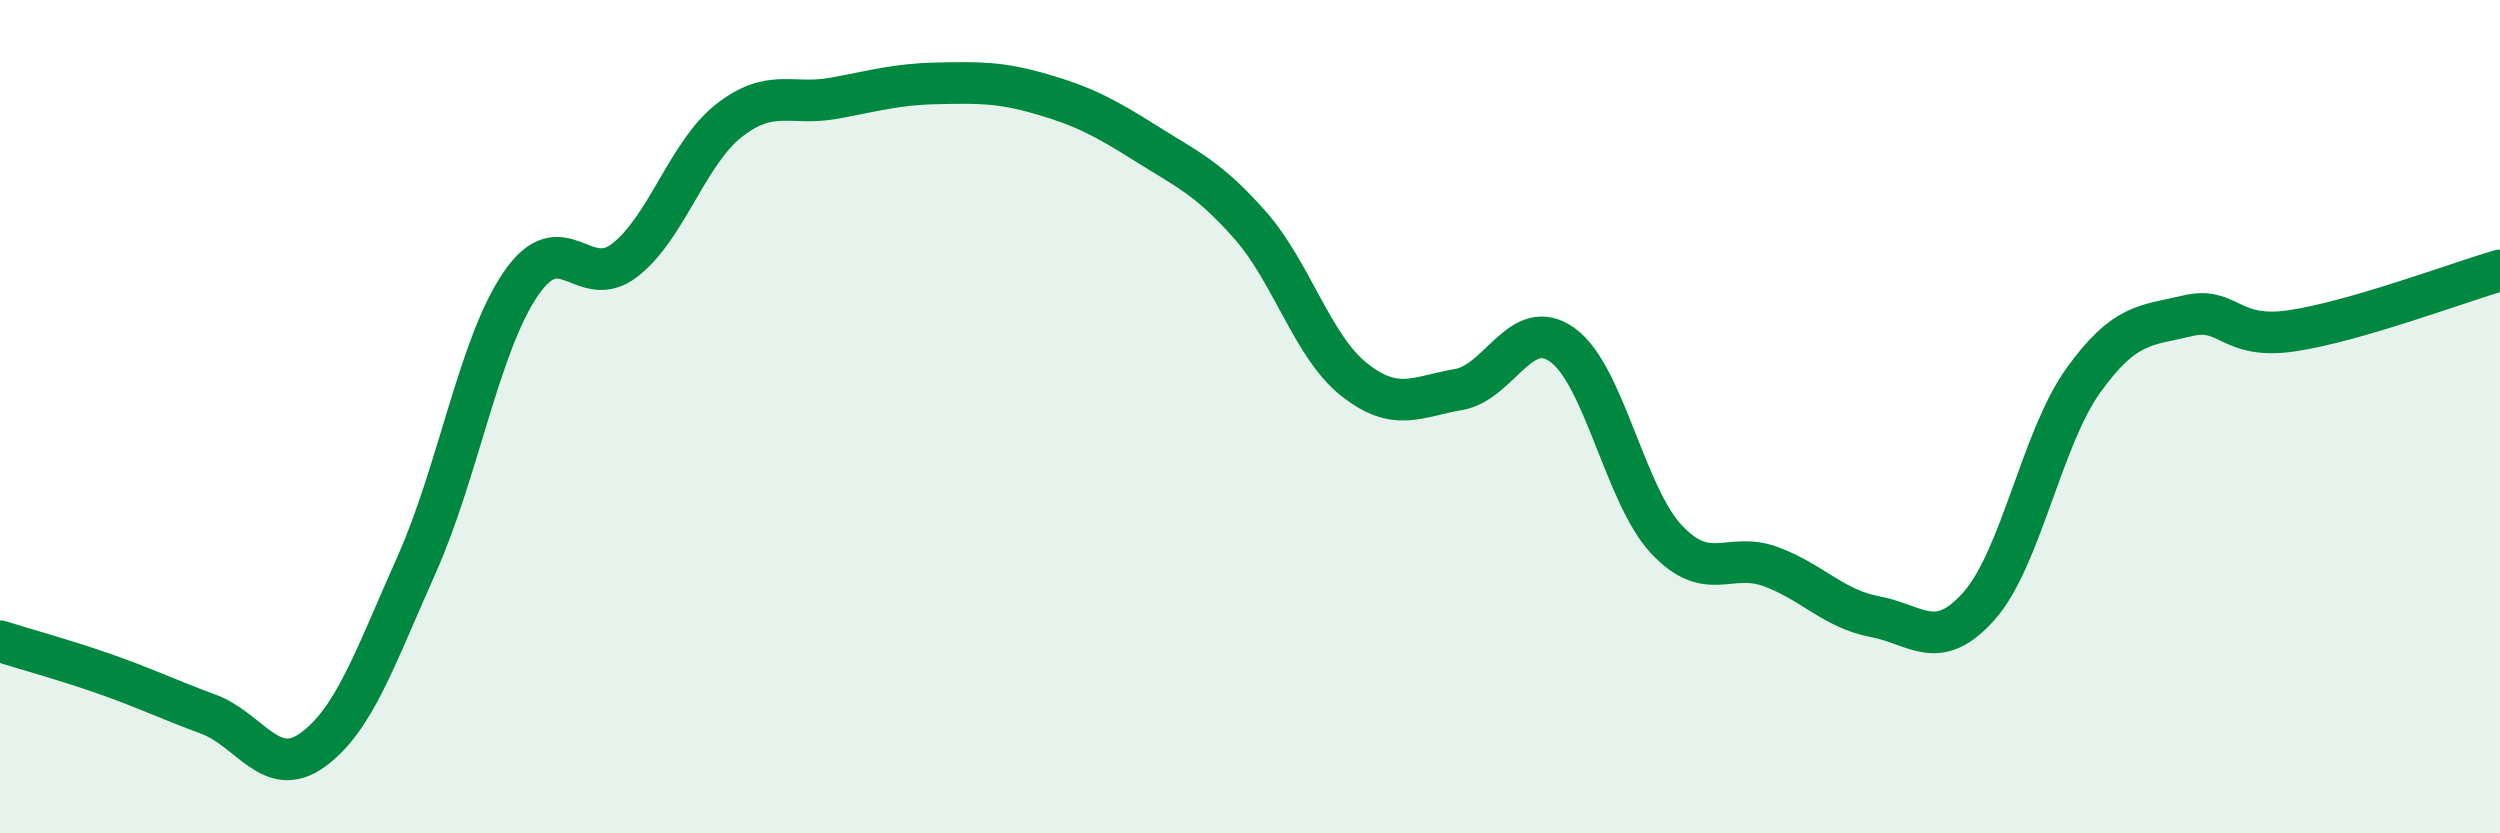 
    <svg width="60" height="20" viewBox="0 0 60 20" xmlns="http://www.w3.org/2000/svg">
      <path
        d="M 0,15.39 C 0.5,15.55 1.5,15.82 2.5,16.17 C 3.5,16.52 4,16.77 5,17.14 C 6,17.51 6.5,18.72 7.5,18 C 8.5,17.28 9,15.79 10,13.55 C 11,11.31 11.5,8.27 12.5,6.81 C 13.5,5.35 14,7.02 15,6.24 C 16,5.46 16.5,3.67 17.5,2.89 C 18.5,2.11 19,2.54 20,2.36 C 21,2.18 21.5,2.02 22.5,2 C 23.5,1.98 24,1.97 25,2.26 C 26,2.55 26.5,2.81 27.5,3.44 C 28.5,4.07 29,4.27 30,5.4 C 31,6.53 31.5,8.32 32.5,9.11 C 33.5,9.9 34,9.52 35,9.35 C 36,9.18 36.5,7.56 37.5,8.28 C 38.5,9 39,11.89 40,12.95 C 41,14.01 41.5,13.23 42.5,13.6 C 43.5,13.97 44,14.61 45,14.8 C 46,14.99 46.5,15.67 47.5,14.54 C 48.5,13.41 49,10.52 50,9.13 C 51,7.74 51.5,7.82 52.5,7.58 C 53.5,7.34 53.5,8.16 55,7.94 C 56.5,7.72 59,6.78 60,6.49L60 20L0 20Z"
        fill="#008740"
        opacity="0.1"
        stroke-linecap="round"
        stroke-linejoin="round"
      />
      <path
        d="M 0,15.39 C 0.5,15.55 1.5,15.82 2.5,16.17 C 3.5,16.52 4,16.77 5,17.14 C 6,17.51 6.5,18.72 7.5,18 C 8.5,17.28 9,15.79 10,13.55 C 11,11.31 11.5,8.27 12.5,6.81 C 13.5,5.35 14,7.02 15,6.24 C 16,5.46 16.5,3.67 17.5,2.89 C 18.5,2.11 19,2.54 20,2.36 C 21,2.18 21.5,2.02 22.5,2 C 23.5,1.98 24,1.97 25,2.26 C 26,2.55 26.5,2.81 27.5,3.44 C 28.5,4.07 29,4.27 30,5.4 C 31,6.53 31.5,8.32 32.5,9.11 C 33.5,9.9 34,9.52 35,9.35 C 36,9.18 36.5,7.56 37.5,8.28 C 38.5,9 39,11.89 40,12.95 C 41,14.01 41.5,13.23 42.5,13.6 C 43.5,13.97 44,14.61 45,14.8 C 46,14.99 46.5,15.67 47.5,14.54 C 48.5,13.41 49,10.52 50,9.13 C 51,7.74 51.5,7.82 52.5,7.58 C 53.5,7.34 53.5,8.16 55,7.94 C 56.5,7.72 59,6.78 60,6.49"
        stroke="#008740"
        stroke-width="1"
        fill="none"
        stroke-linecap="round"
        stroke-linejoin="round"
      />
    </svg>
  
